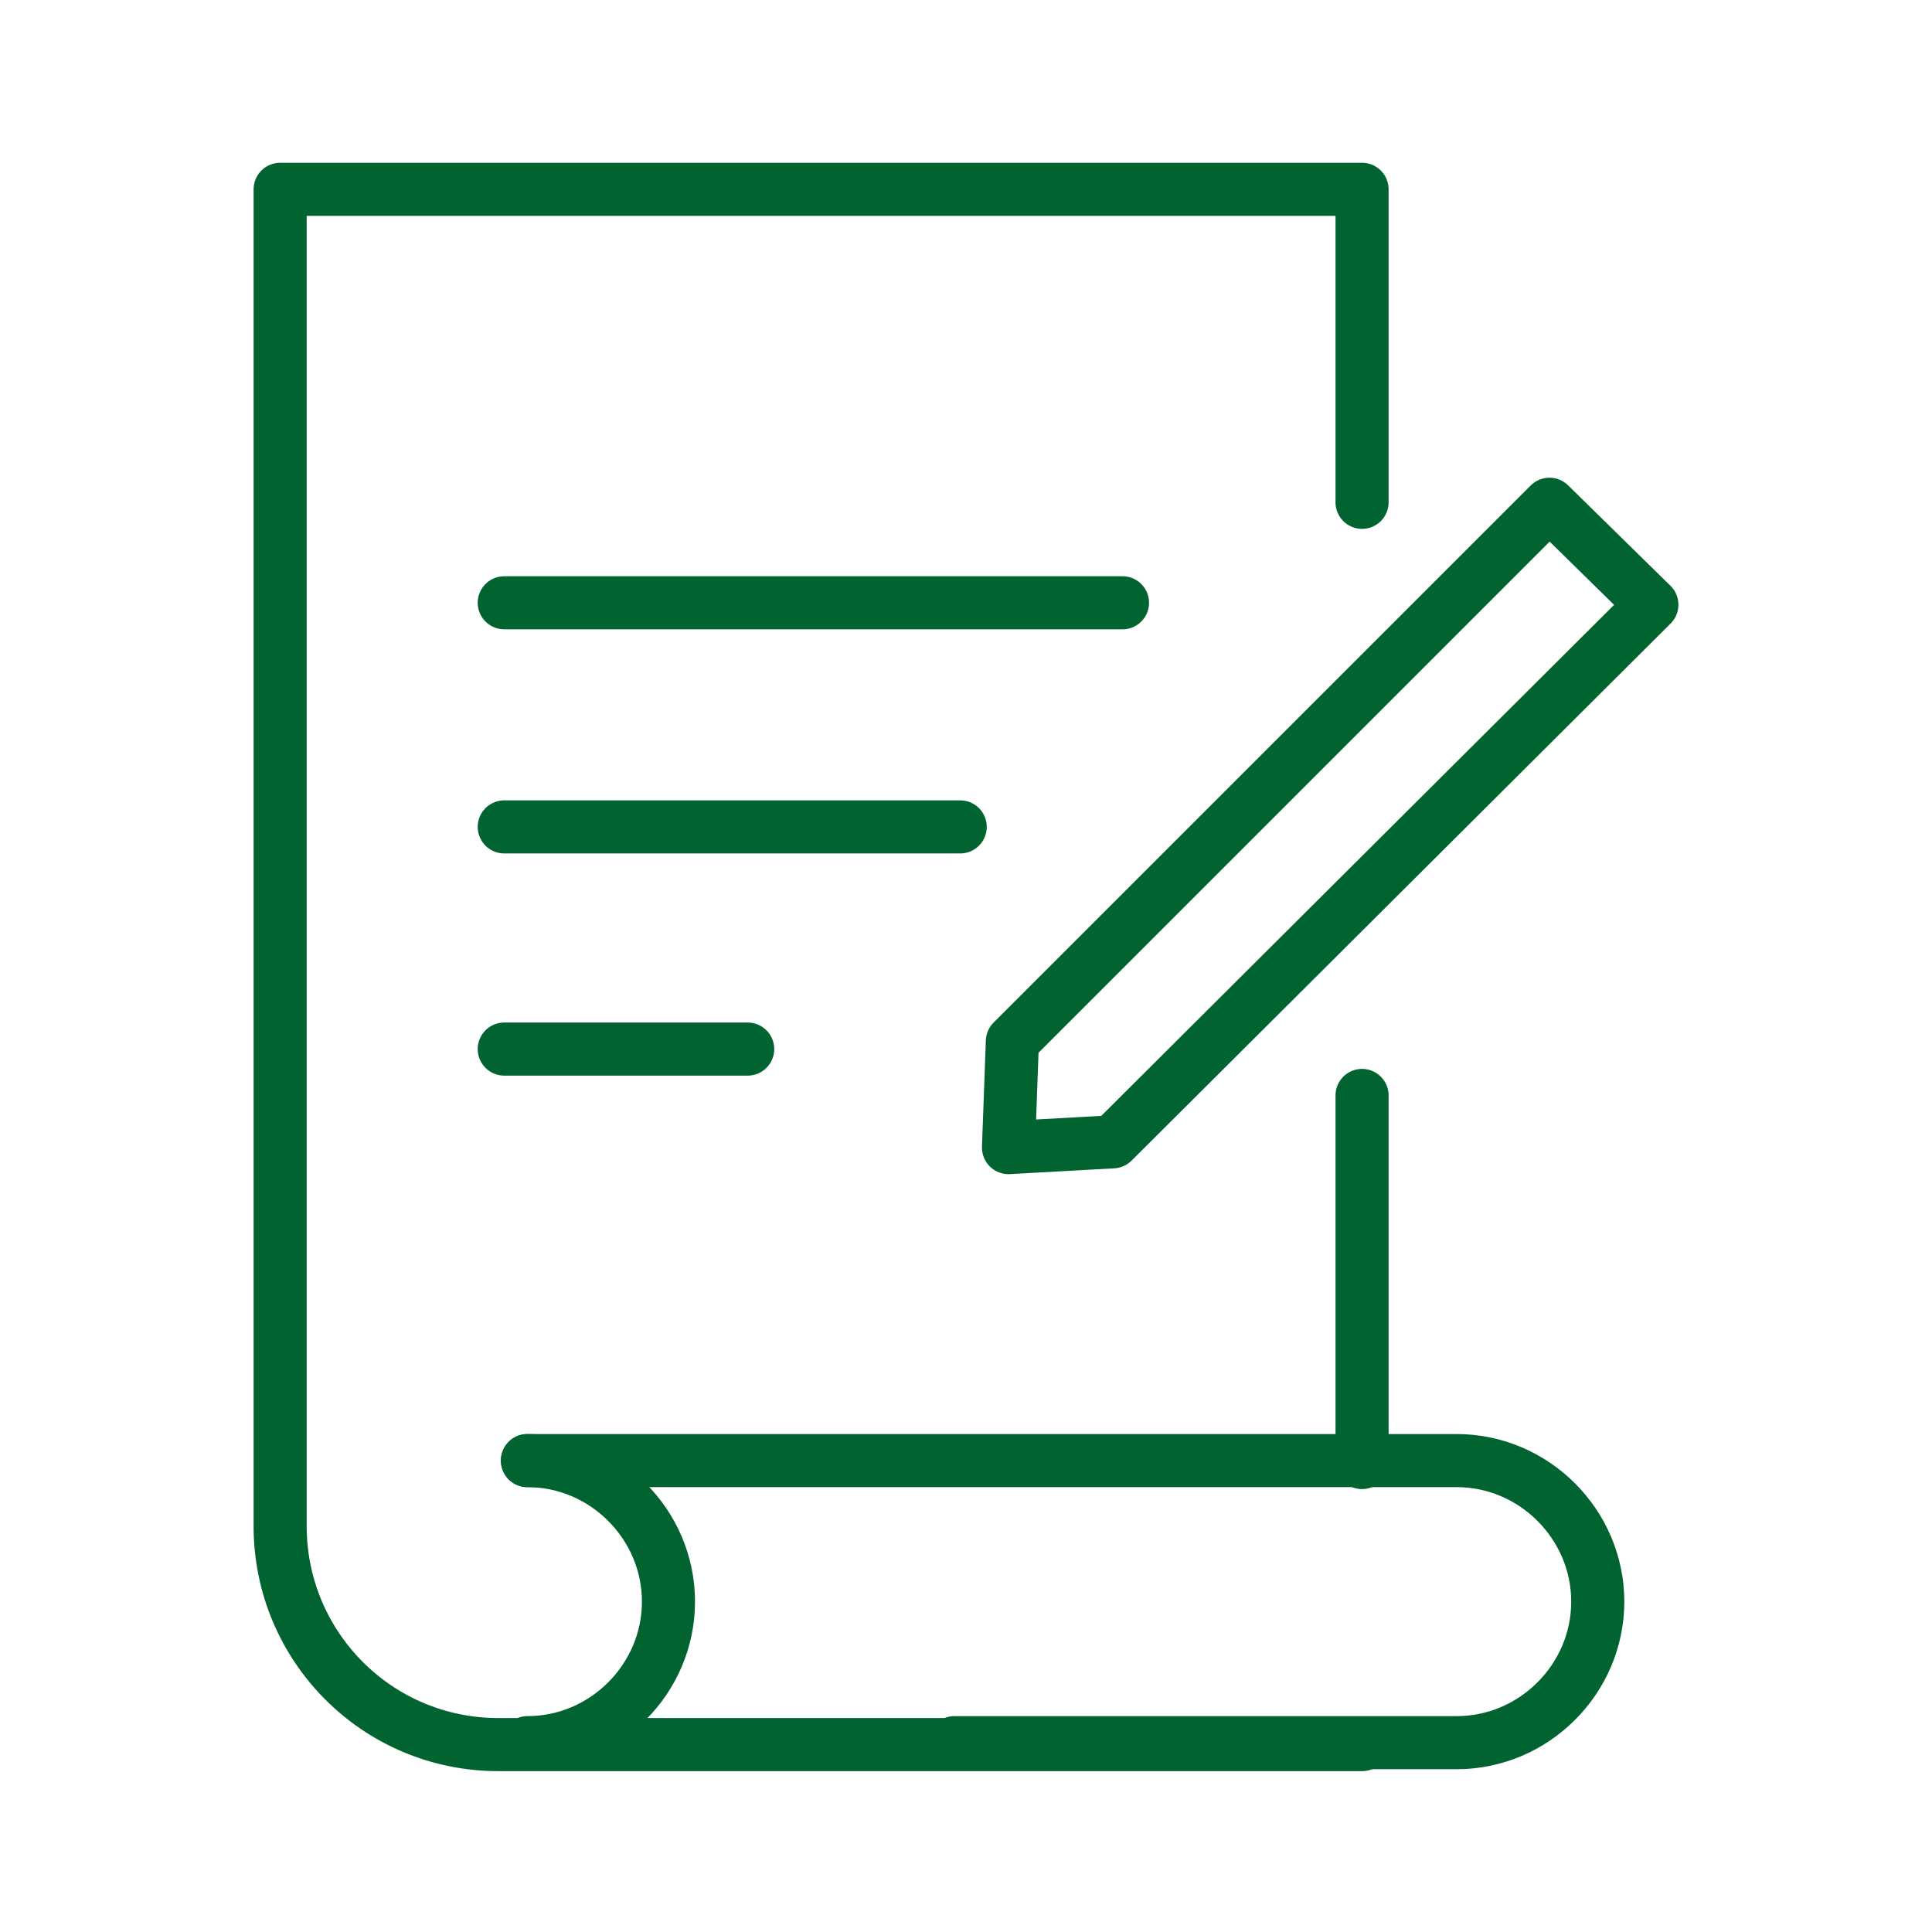 <?xml version="1.0" encoding="utf-8"?>
<!-- Generator: Adobe Illustrator 21.0.1, SVG Export Plug-In . SVG Version: 6.00 Build 0)  -->
<svg version="1.1" id="Layer_1" xmlns="http://www.w3.org/2000/svg" xmlns:xlink="http://www.w3.org/1999/xlink" x="0px" y="0px"
	 viewBox="0 0 100 100" style="enable-background:new 0 0 100 100;" xml:space="preserve">
<style type="text/css">
	.st0{fill:none;stroke:#016330;stroke-width:2.543;stroke-linecap:round;stroke-linejoin:round;stroke-miterlimit:10;}
	.st1{fill:#016330;}
	.st2{fill:none;stroke:#016330;stroke-width:2.748;stroke-linecap:round;stroke-linejoin:round;stroke-miterlimit:10;}
	.st3{fill:none;stroke:#016330;stroke-width:2.698;stroke-linecap:round;stroke-linejoin:round;stroke-miterlimit:10;}
	.st4{fill:none;stroke:#016330;stroke-width:2;stroke-linecap:round;stroke-linejoin:round;stroke-miterlimit:10;}
	.st5{fill:none;stroke:#016330;stroke-width:2.478;stroke-linecap:round;stroke-linejoin:round;stroke-miterlimit:10;}
	.st6{fill:none;stroke:#016330;stroke-width:2.478;stroke-miterlimit:10;}
	.st7{fill:none;stroke:#016330;stroke-width:2.523;stroke-linecap:round;stroke-linejoin:round;stroke-miterlimit:10;}
	.st8{fill:none;stroke:#016330;stroke-width:2.523;stroke-linejoin:round;stroke-miterlimit:10;}
	.st9{fill:none;stroke:#016330;stroke-width:3.163;stroke-linecap:round;stroke-linejoin:round;stroke-miterlimit:10;}
</style>
<g>
	<g>
		<g>
			<path class="st2" d="M70.5,26V9.8h-56V79c0,6.2,5,11.3,11.3,11.3h44.7"/>
			<line class="st2" x1="70.5" y1="75.7" x2="70.5" y2="56.7"/>
			<path class="st2" d="M49.4,90.2h26c4,0,7.3-3.3,7.3-7.3l0,0c0-4-3.3-7.3-7.3-7.3H27.3"/>
			<path class="st2" d="M27.3,90.2c4,0,7.3-3.3,7.3-7.3l0,0c0-4-3.3-7.3-7.3-7.3"/>
		</g>
		<line class="st2" x1="49.7" y1="42.8" x2="26.1" y2="42.8"/>
		<line class="st2" x1="58.1" y1="31.2" x2="26.1" y2="31.2"/>
		<line class="st2" x1="38.7" y1="54.3" x2="26.1" y2="54.3"/>
	</g>
	<g>
		<polygon class="st2" points="57.6,59.1 52.2,59.4 52.4,53.9 80.2,26.1 85.5,31.3 		"/>
	</g>
</g>
</svg>

